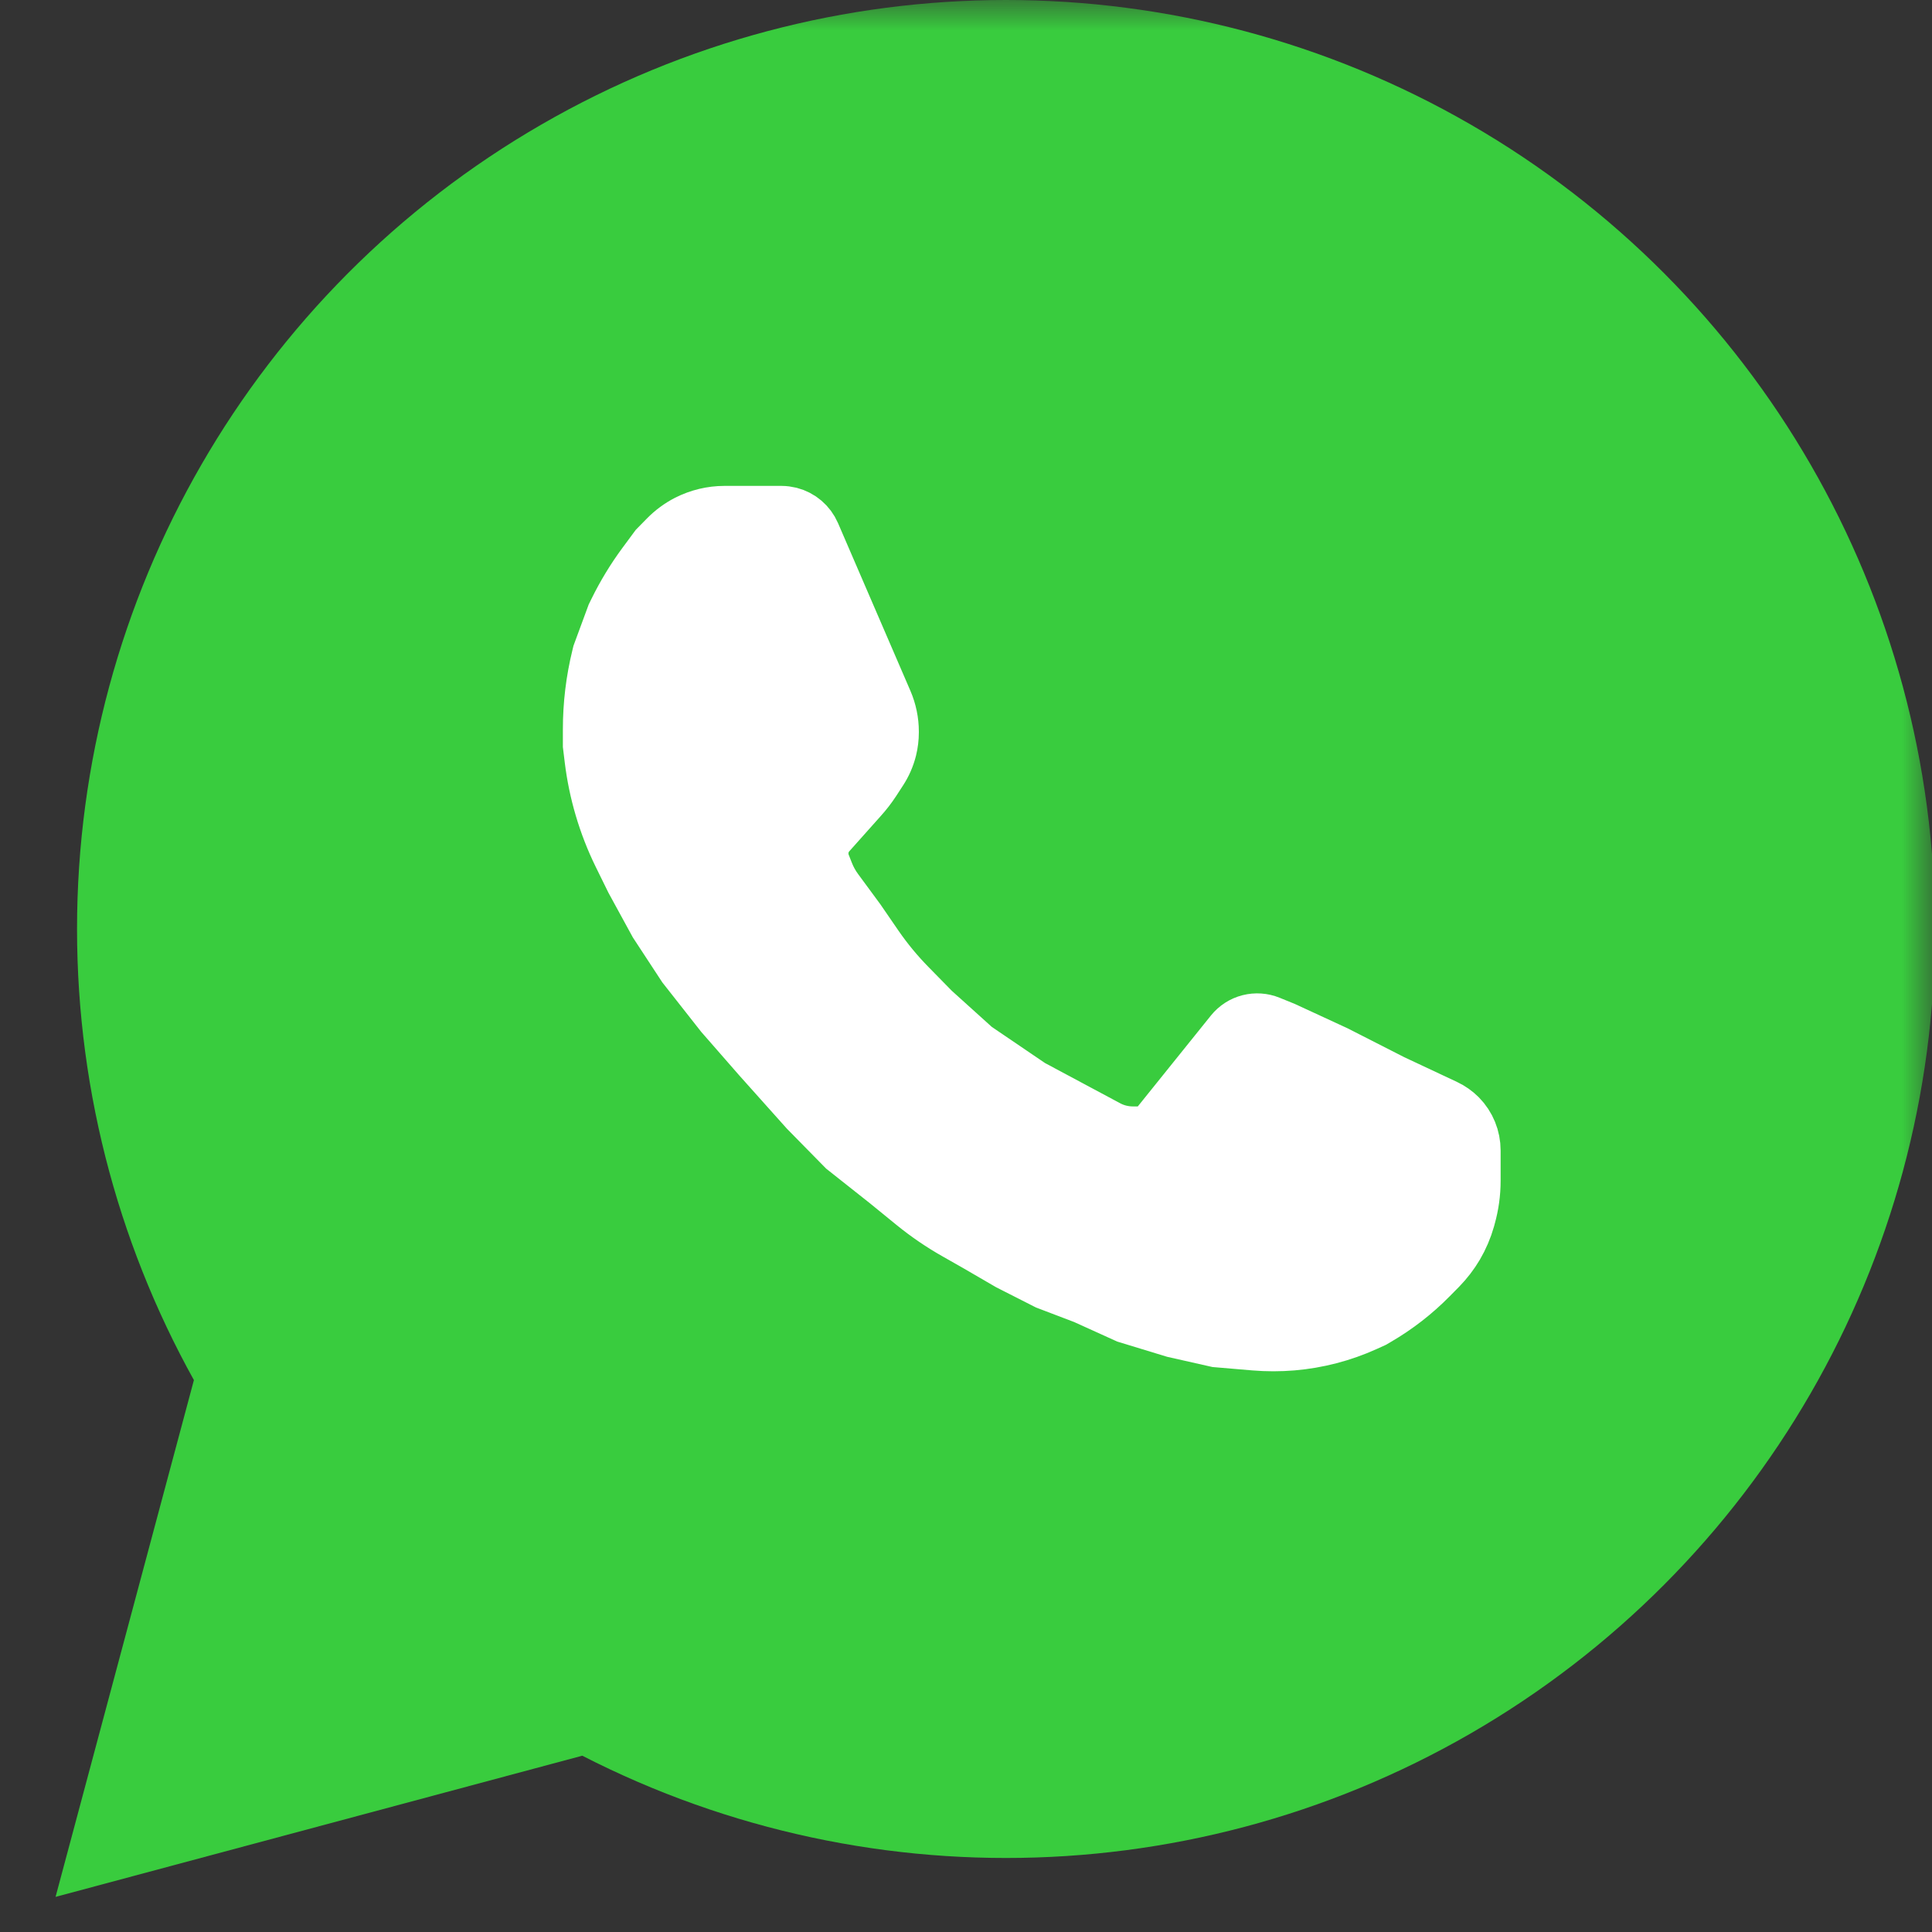 <svg width="32" height="32" viewBox="0 0 32 32" fill="none" xmlns="http://www.w3.org/2000/svg">
<rect x="0" y="0" width="32" height="32" fill="#333333" stroke="none"/>
<mask id="mask0_741_1181" style="mask-type:alpha" maskUnits="userSpaceOnUse" x="0" y="0" width="32" height="32">
<rect width="32" height="32" fill="#D9D9D9"/>
</mask>
<g mask="url(#mask0_741_1181)">
<circle cx="16.663" cy="15.387" r="13.887" fill="#39CC3E" stroke="#39CC3E" stroke-width="3"/>
<path d="M4.18 25.042L7.294 28.157L3.041 29.297L4.18 25.042Z" fill="#39CC3E" stroke="#39CC3E" stroke-width="3"/>
<path d="M6.628 22.481L9.758 25.611L5.094 27.145L6.628 22.481Z" fill="#39CC3E" stroke="#39CC3E"/>
<path d="M13.421 8.862L14.62 11.64C14.685 11.791 14.719 11.954 14.719 12.118V12.129C14.719 12.219 14.708 12.308 14.687 12.395C14.656 12.518 14.606 12.634 14.536 12.74L14.425 12.911C14.362 13.007 14.292 13.098 14.215 13.183L13.694 13.767C13.603 13.868 13.553 14 13.553 14.136C13.553 14.205 13.566 14.274 13.591 14.338L13.645 14.475C13.687 14.582 13.743 14.683 13.812 14.776L14.175 15.269L14.471 15.7C14.636 15.939 14.821 16.163 15.025 16.37L15.418 16.771L16.118 17.403L17.05 18.036L18.317 18.714C18.454 18.788 18.609 18.826 18.765 18.826H18.901C18.961 18.826 19.021 18.812 19.075 18.785C19.123 18.76 19.166 18.725 19.2 18.683L20.446 17.134C20.512 17.052 20.602 16.994 20.704 16.968C20.804 16.943 20.91 16.95 21.006 16.989L21.247 17.087L22.102 17.482L23.034 17.957L23.922 18.374C24.003 18.412 24.076 18.464 24.139 18.527C24.278 18.668 24.355 18.858 24.355 19.055V19.301V19.559C24.355 19.755 24.328 19.95 24.275 20.139L24.264 20.18C24.221 20.331 24.159 20.476 24.08 20.611C24.005 20.738 23.914 20.856 23.811 20.962L23.656 21.119C23.398 21.381 23.106 21.608 22.788 21.793L22.723 21.831L22.595 21.889C22.217 22.06 21.813 22.165 21.399 22.2C21.194 22.217 20.988 22.217 20.783 22.2L20.159 22.147L19.459 21.989L18.682 21.752L17.983 21.435L17.361 21.198L16.739 20.882L16.195 20.566L15.864 20.378C15.619 20.24 15.386 20.081 15.168 19.904L14.719 19.538L14.019 18.984L13.398 18.352L12.62 17.482L11.999 16.771L11.377 15.98L10.911 15.269L10.522 14.557L10.318 14.142C10.195 13.892 10.094 13.632 10.015 13.364C9.939 13.106 9.884 12.841 9.851 12.573L9.823 12.343V12.079C9.823 11.677 9.871 11.276 9.967 10.886L9.978 10.841L10.211 10.209L10.247 10.136C10.378 9.869 10.533 9.614 10.71 9.374L10.911 9.102L11.073 8.937C11.171 8.837 11.285 8.753 11.41 8.689C11.593 8.597 11.794 8.548 11.999 8.548H12.944C12.987 8.548 13.03 8.554 13.072 8.564C13.228 8.604 13.357 8.714 13.421 8.862Z" fill="white" stroke="white"/>
</g>
</svg>
